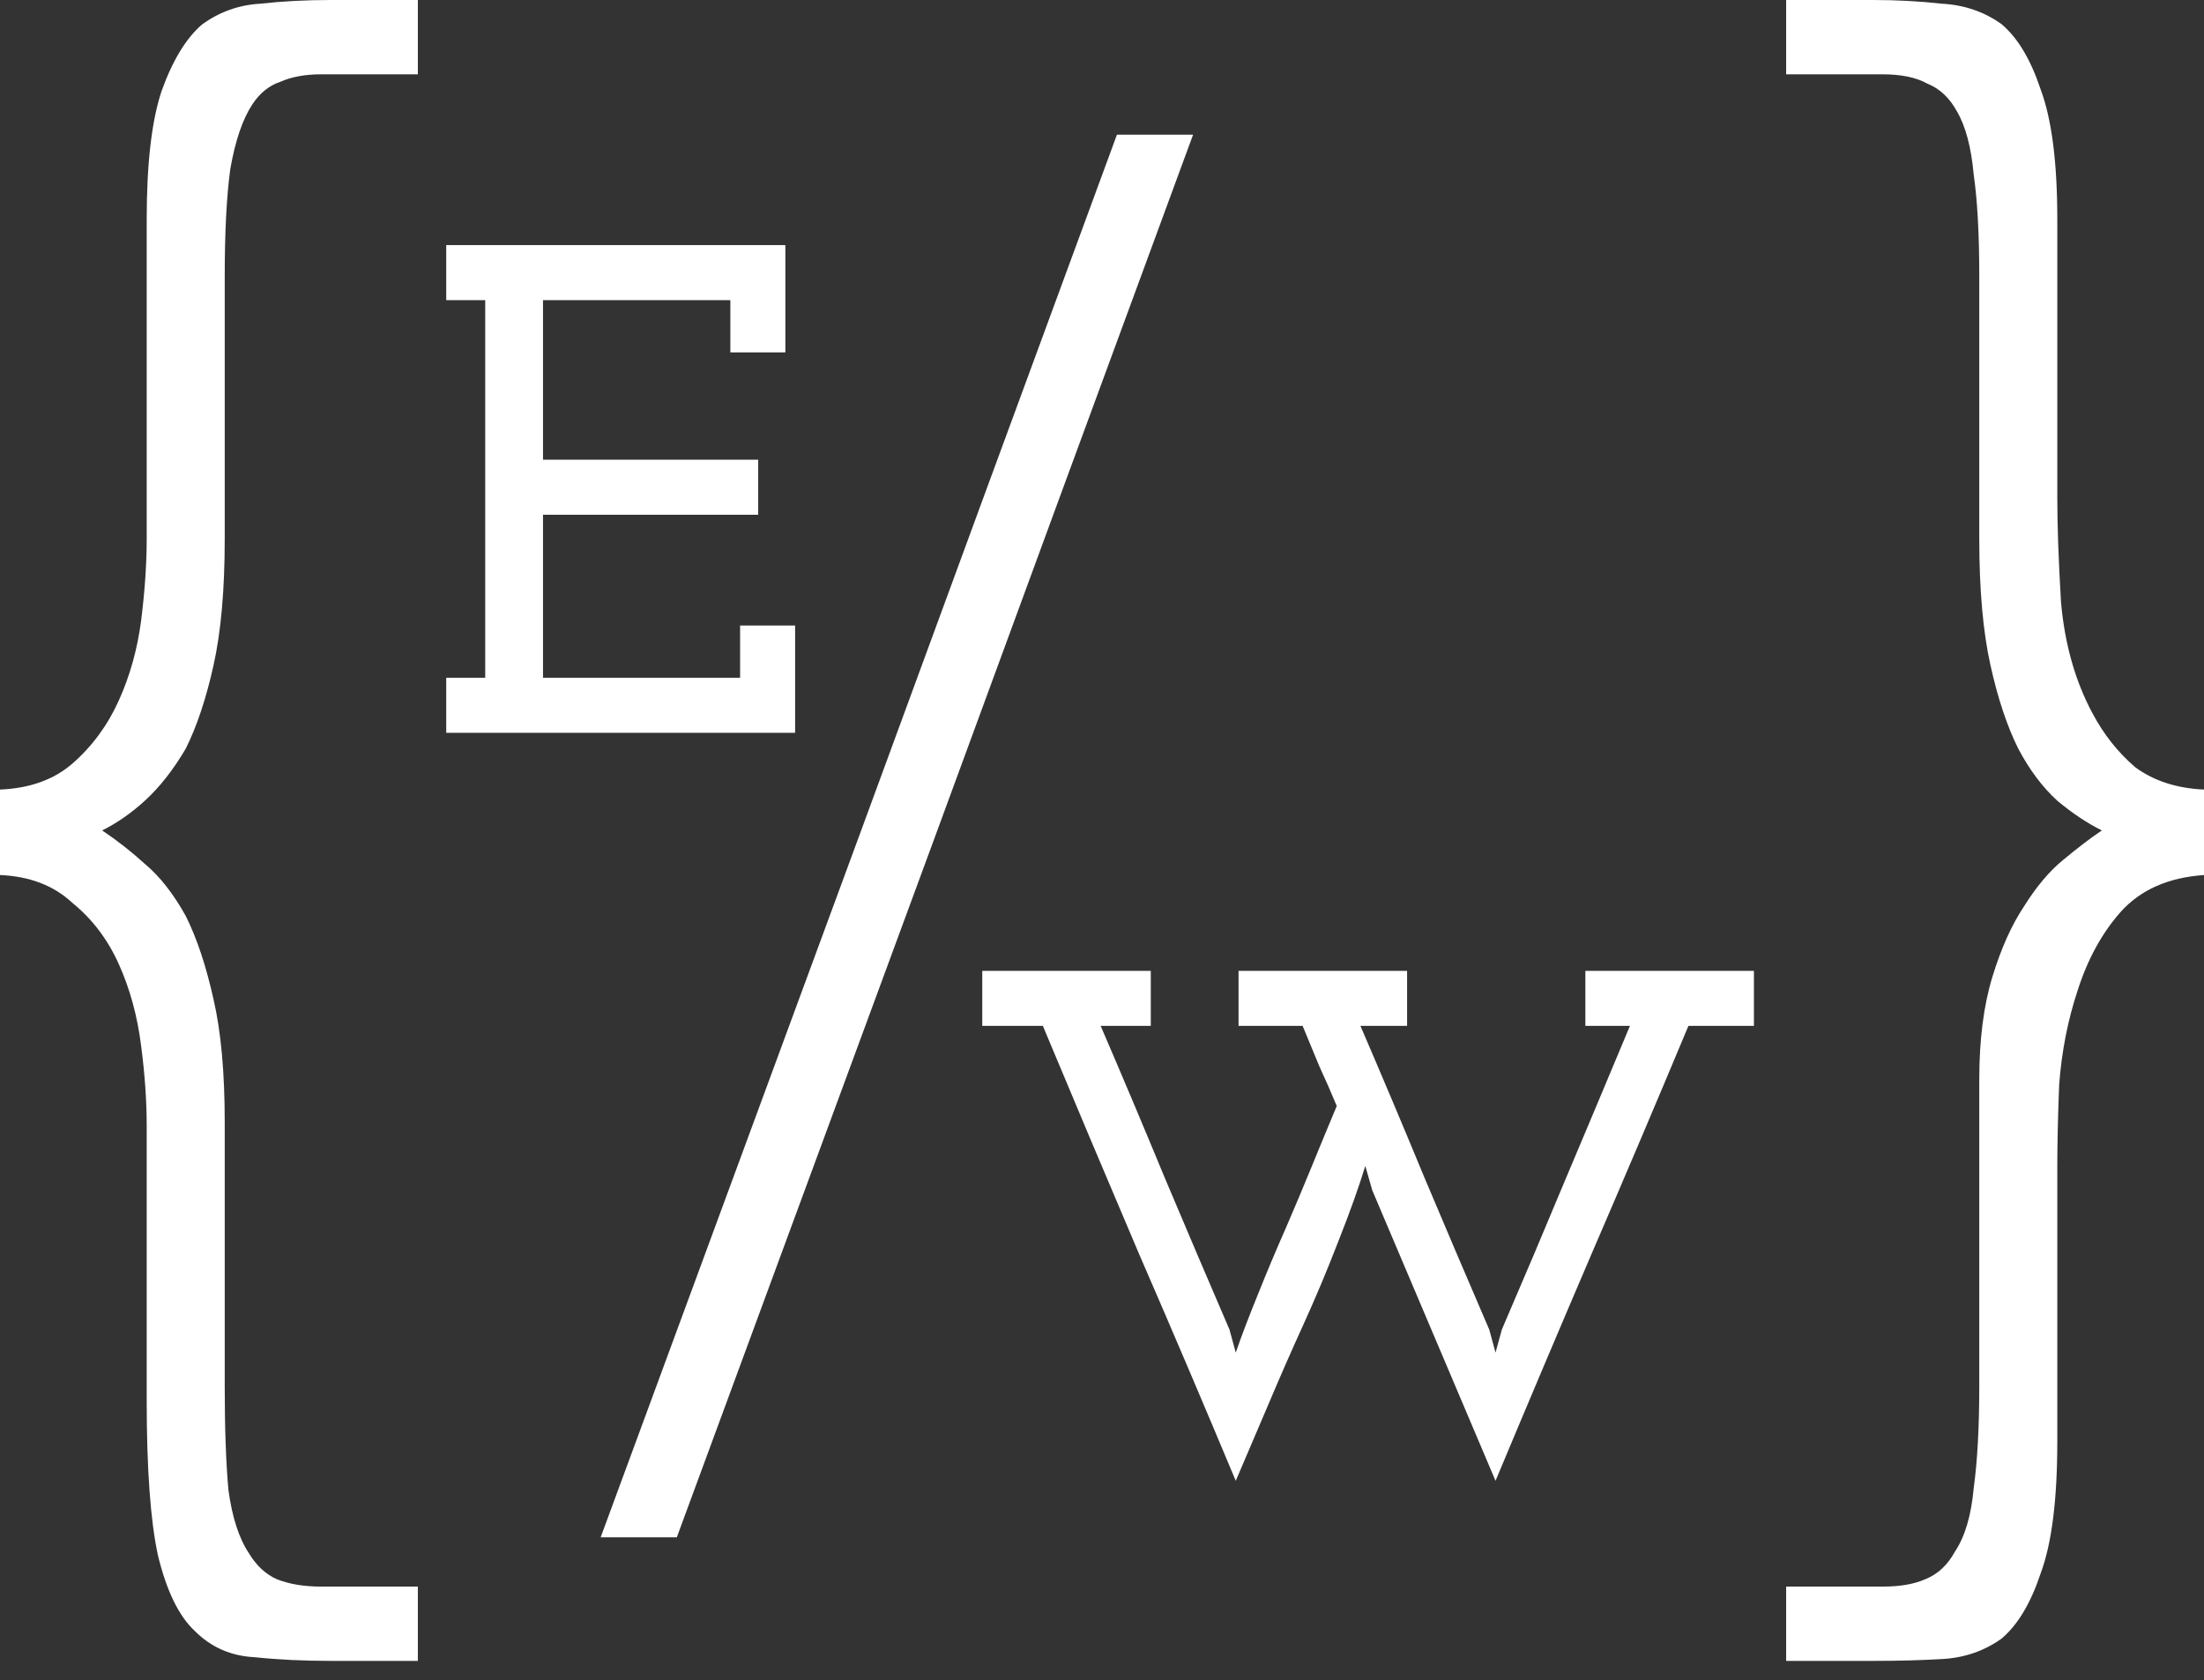 <svg width="80" height="61" viewBox="0 0 80 61" fill="none" xmlns="http://www.w3.org/2000/svg">
<rect x="0" y="0" width="80" height="61" fill="#333333" stroke="none"/>
<g clip-path="url(#clip0_213_233)">
<path fill-rule="evenodd" clip-rule="evenodd" d="M15.167 60.298H11.999C11.01 60.298 10.089 60.254 9.235 60.164C8.381 60.119 7.662 59.804 7.078 59.219C6.494 58.68 6.044 57.758 5.73 56.454C5.46 55.195 5.325 53.329 5.325 50.856V40.873C5.325 39.974 5.258 39.007 5.123 37.973C4.988 36.894 4.719 35.905 4.314 35.005C3.91 34.106 3.348 33.364 2.629 32.78C1.955 32.15 1.079 31.813 0 31.768V28.665C1.079 28.62 1.955 28.306 2.629 27.721C3.348 27.092 3.91 26.327 4.314 25.428C4.719 24.529 4.988 23.562 5.123 22.528C5.258 21.448 5.325 20.459 5.325 19.56V7.959C5.325 5.935 5.505 4.384 5.865 3.305C6.269 2.181 6.764 1.371 7.348 0.877C7.977 0.427 8.673 0.18 9.437 0.135C10.246 0.045 11.1 0 11.999 0H15.167V2.698H11.662C11.078 2.698 10.584 2.788 10.179 2.968C9.775 3.103 9.437 3.372 9.168 3.777C8.808 4.317 8.539 5.104 8.359 6.138C8.224 7.127 8.157 8.431 8.157 10.05V19.56C8.157 21.404 8.022 22.932 7.752 24.146C7.483 25.36 7.146 26.372 6.741 27.181C6.292 27.946 5.797 28.576 5.258 29.07C4.764 29.52 4.247 29.88 3.708 30.149C4.247 30.509 4.764 30.914 5.258 31.363C5.797 31.813 6.292 32.443 6.741 33.252C7.146 34.061 7.483 35.073 7.752 36.287C8.022 37.456 8.157 38.94 8.157 40.739V50.316C8.157 51.845 8.202 53.104 8.291 54.093C8.426 55.083 8.673 55.847 9.033 56.386C9.303 56.836 9.64 57.151 10.044 57.331C10.494 57.511 11.033 57.601 11.662 57.601H15.167V60.298ZM68.001 60.298H64.833V57.601H68.338C68.967 57.601 69.484 57.511 69.888 57.331C70.338 57.151 70.697 56.814 70.967 56.319C71.326 55.779 71.551 55.015 71.641 54.026C71.776 53.037 71.843 51.8 71.843 50.316V39.187C71.843 37.748 72.001 36.512 72.315 35.478C72.63 34.443 73.012 33.589 73.461 32.915C73.911 32.195 74.382 31.633 74.877 31.228C75.416 30.779 75.888 30.419 76.292 30.149C75.753 29.88 75.214 29.52 74.675 29.07C74.135 28.576 73.663 27.946 73.259 27.181C72.855 26.372 72.517 25.36 72.248 24.146C71.978 22.932 71.843 21.404 71.843 19.56V10.05C71.843 8.521 71.776 7.284 71.641 6.34C71.551 5.351 71.349 4.586 71.034 4.047C70.765 3.552 70.405 3.215 69.956 3.035C69.551 2.81 69.012 2.698 68.338 2.698H64.833V0H68.001C68.855 0 69.686 0.045 70.495 0.135C71.304 0.18 72.023 0.427 72.652 0.877C73.237 1.371 73.708 2.158 74.068 3.238C74.472 4.317 74.675 5.89 74.675 7.959V18.076C74.675 19.065 74.719 20.324 74.809 21.853C74.944 23.382 75.326 24.731 75.955 25.9C76.36 26.664 76.877 27.316 77.506 27.856C78.18 28.351 79.011 28.62 80 28.665V31.768C78.697 31.858 77.686 32.308 76.966 33.117C76.292 33.881 75.776 34.826 75.416 35.95C75.057 37.029 74.832 38.176 74.742 39.39C74.697 40.559 74.675 41.548 74.675 42.357V52.34C74.675 54.453 74.472 56.049 74.068 57.129C73.708 58.208 73.237 58.995 72.652 59.489C72.023 59.939 71.304 60.186 70.495 60.231C69.731 60.276 68.9 60.298 68.001 60.298ZM16.197 26.604H28.861V22.709H26.864V24.606H19.71V18.687H27.521V16.689H19.71V10.897H26.51V12.794H28.507V8.899H16.197V10.897H17.612V24.606H16.197V26.604ZM47.307 48.095C46.869 49.056 46.448 50.017 46.043 50.978C45.639 51.922 45.243 52.85 44.855 53.76C43.692 50.978 42.521 48.23 41.341 45.515C40.178 42.783 39.016 40.026 37.853 37.244H35.654V35.246H41.771V37.244H39.951C40.743 39.082 41.518 40.92 42.277 42.758C43.052 44.596 43.836 46.434 44.628 48.272L44.855 49.106C45.057 48.516 45.327 47.808 45.664 46.982C46.001 46.139 46.338 45.338 46.675 44.579C46.995 43.837 47.307 43.095 47.611 42.353C47.914 41.611 48.217 40.878 48.521 40.153C48.318 39.664 48.108 39.183 47.889 38.711L47.282 37.244H44.956V35.246H51.074V37.244H49.38C50.172 39.082 50.947 40.92 51.706 42.758C52.481 44.596 53.265 46.434 54.057 48.272L54.284 49.106L54.512 48.272C55.304 46.434 56.079 44.604 56.837 42.783C57.613 40.945 58.388 39.099 59.163 37.244H57.545V35.246H63.663V37.244H61.286C60.124 40.026 58.952 42.783 57.773 45.515C56.61 48.23 55.447 50.978 54.284 53.76L49.81 43.213L49.557 42.328C49.321 43.103 48.992 44.023 48.571 45.085C48.167 46.13 47.745 47.133 47.307 48.095ZM21.802 55.813H24.566C27.712 47.27 30.835 38.794 33.936 30.385C37.037 21.932 40.16 13.433 43.306 4.89H40.542C37.397 13.433 34.273 21.932 31.172 30.385C28.072 38.794 24.948 47.27 21.802 55.813Z" fill="white"/>
</g>
<defs>
<clipPath id="clip0_213_233">
<rect width="80" height="60.298" fill="white"/>
</clipPath>
</defs>
</svg>
